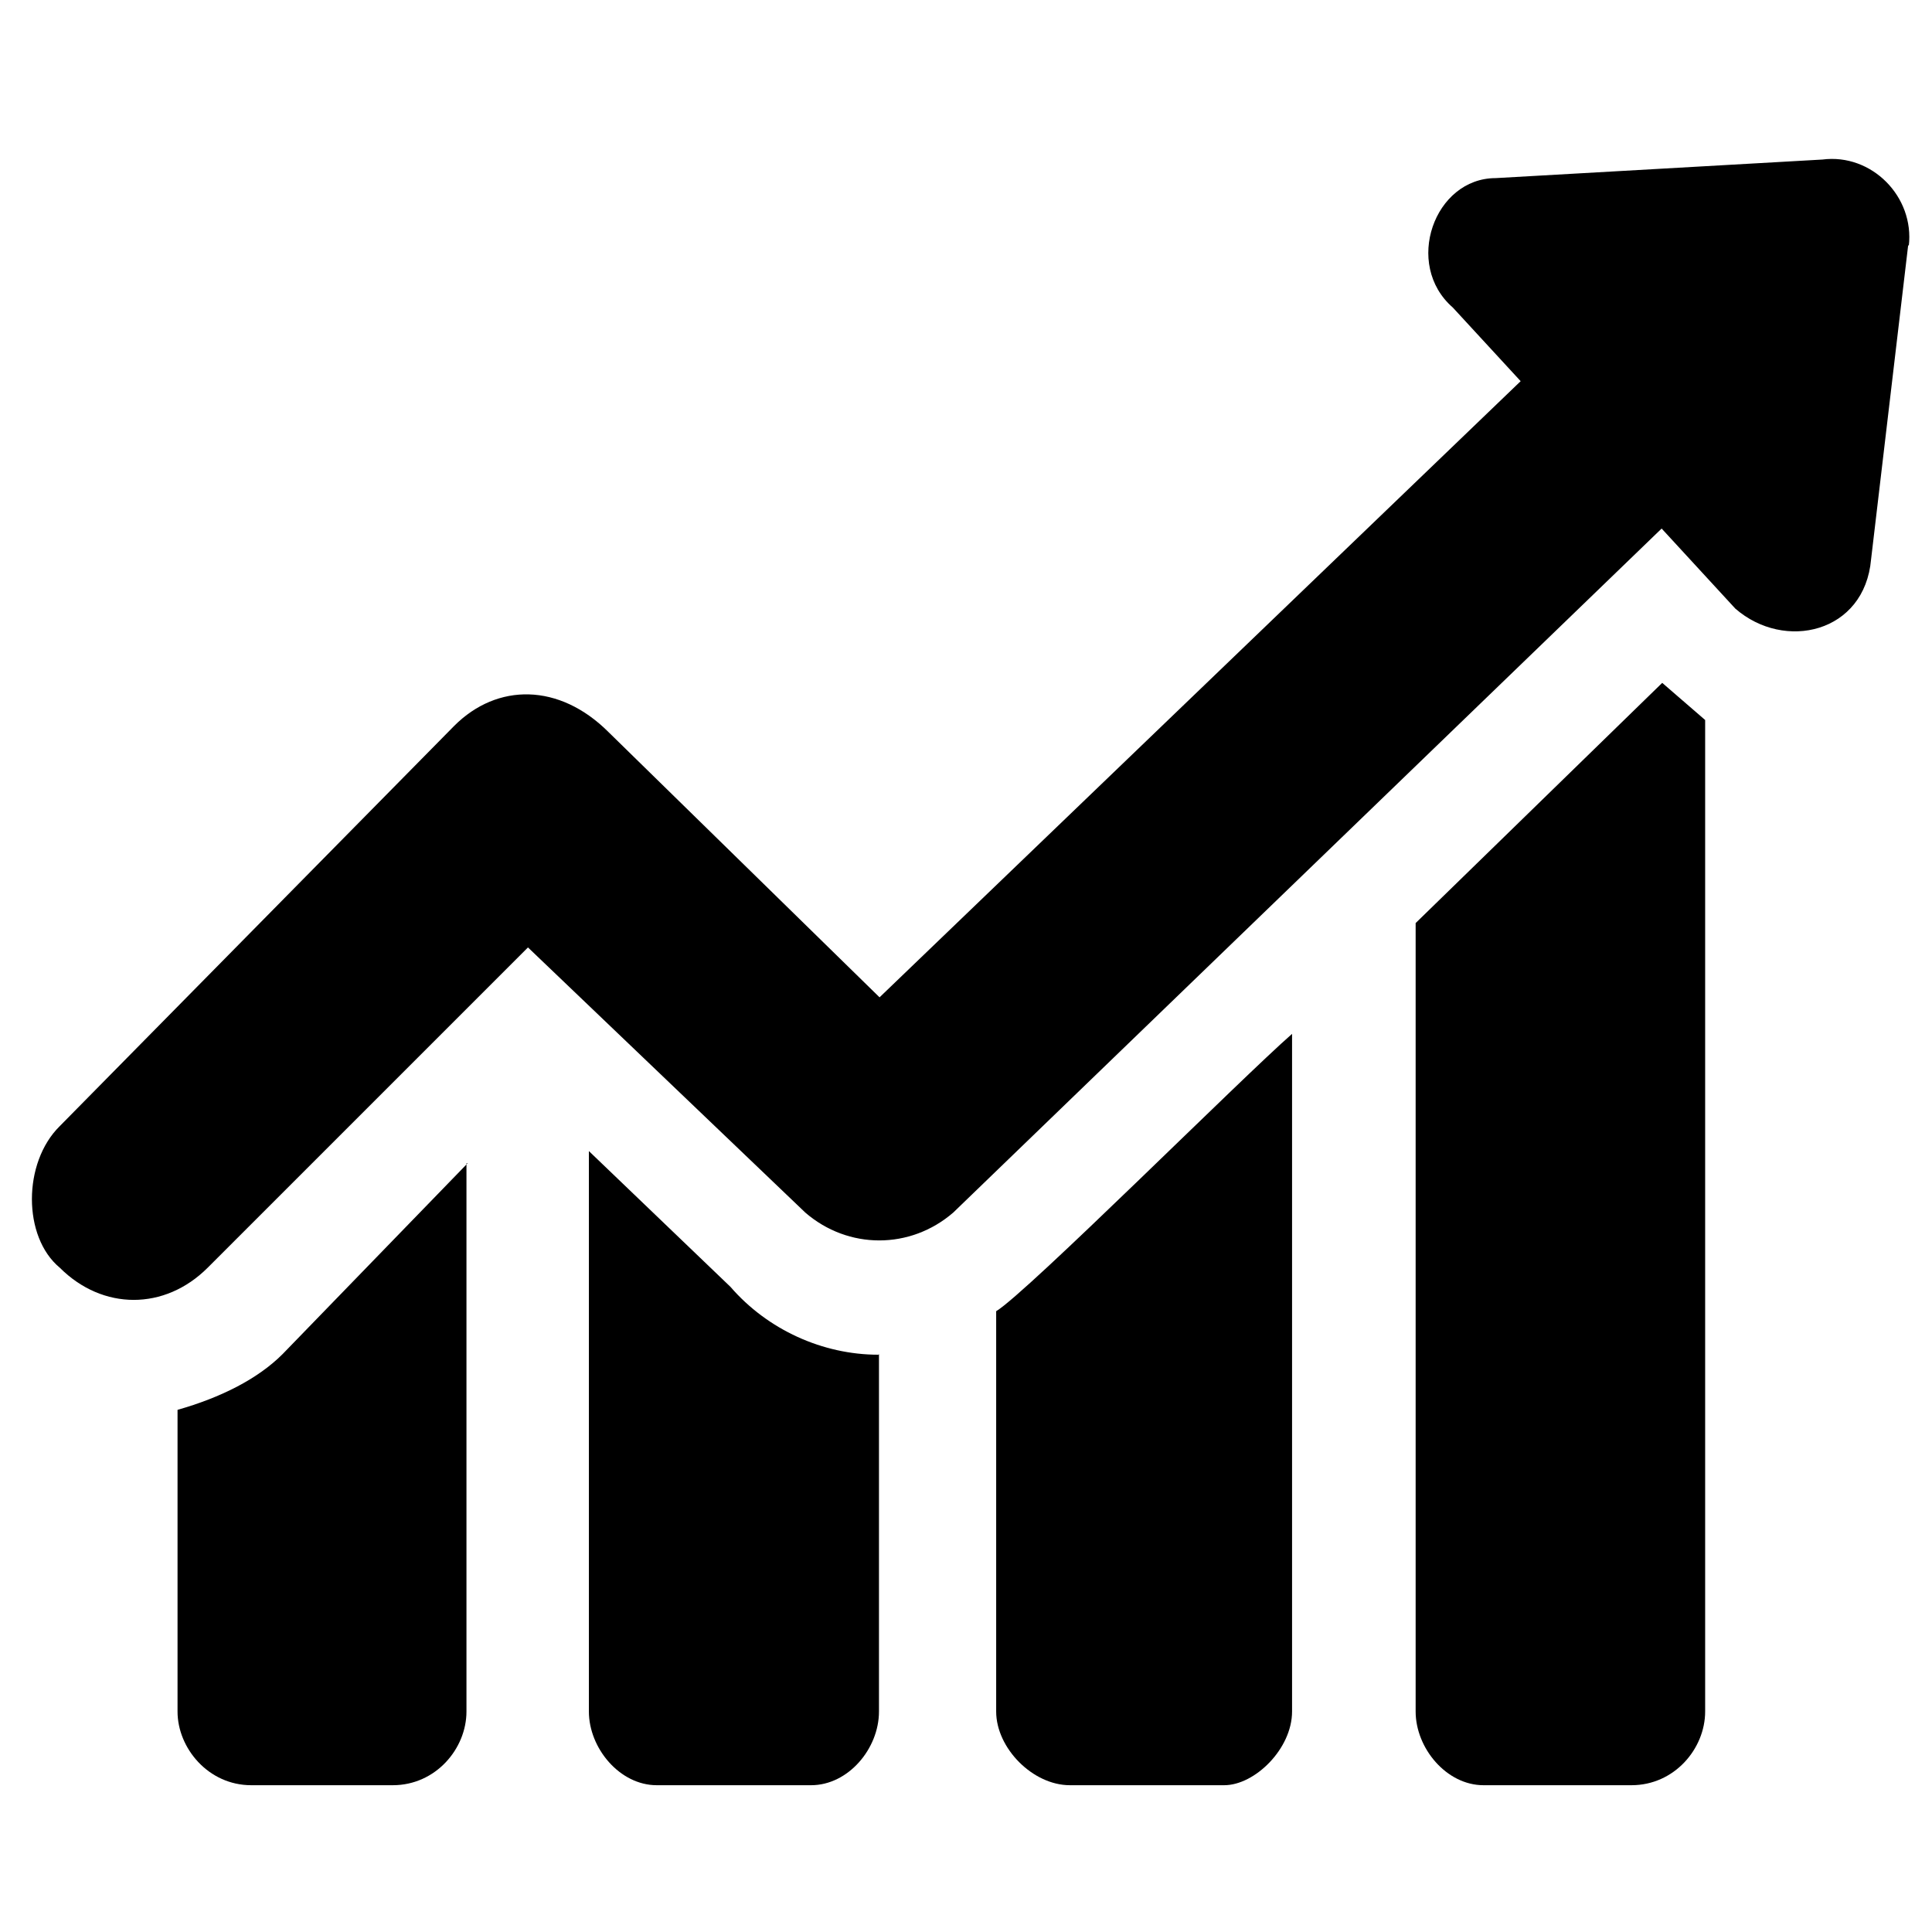 <?xml version="1.0" encoding="UTF-8"?>
<svg id="Layer_1" data-name="Layer 1" xmlns="http://www.w3.org/2000/svg" version="1.1" viewBox="0 0 333 333">
  <defs>
    <style>
      .cls-1 {
        fill: #000;
        fill-rule: evenodd;
        stroke-width: 0px;
      }
    </style>
  </defs>
  <path class="cls-1" d="M80.4,200.5v94.5c0,6.4-5.3,12.7-12.7,12.7h-24.4c-7.4,0-12.7-6.4-12.7-12.7v-52c7.4-2.1,13.8-5.3,18.1-9.6l31.9-32.9ZM328.9,42.2l-6.4,54.2c-1.1,12.7-14.9,15.9-23.4,8.5l-12.7-13.8-122.1,117.9c-7.4,6.4-18.1,6.4-25.5,0l-47.8-45.7-55.2,55.2c-7.4,7.4-18.1,7.4-25.5,0-6.4-5.3-6.4-18.1,0-24.4l68-69c7.4-7.4,18.1-7.4,26.6,1.1l46.7,45.7,110.5-106.2-11.7-12.7c-8.5-7.4-3.2-22.3,7.4-22.3l56.3-3.2c8.5-1.1,15.9,6.4,14.9,14.9h0ZM293.9,124v171c0,6.4-5.3,12.7-12.7,12.7h-25.5c-6.4,0-11.7-6.4-11.7-12.7v-135.9l42.5-41.4,7.4,6.4ZM222.7,178.2v116.8c0,6.4-6.4,12.7-11.7,12.7h-26.6c-6.4,0-12.7-6.4-12.7-12.7v-69c5.3-3.2,42.5-40.4,51-47.8ZM151.5,233.4v61.6c0,6.4-5.3,12.7-11.7,12.7h-26.6c-6.4,0-11.7-6.4-11.7-12.7v-96.6l24.4,23.4c6.4,7.4,15.9,11.7,25.5,11.7h0Z"/>
</svg>